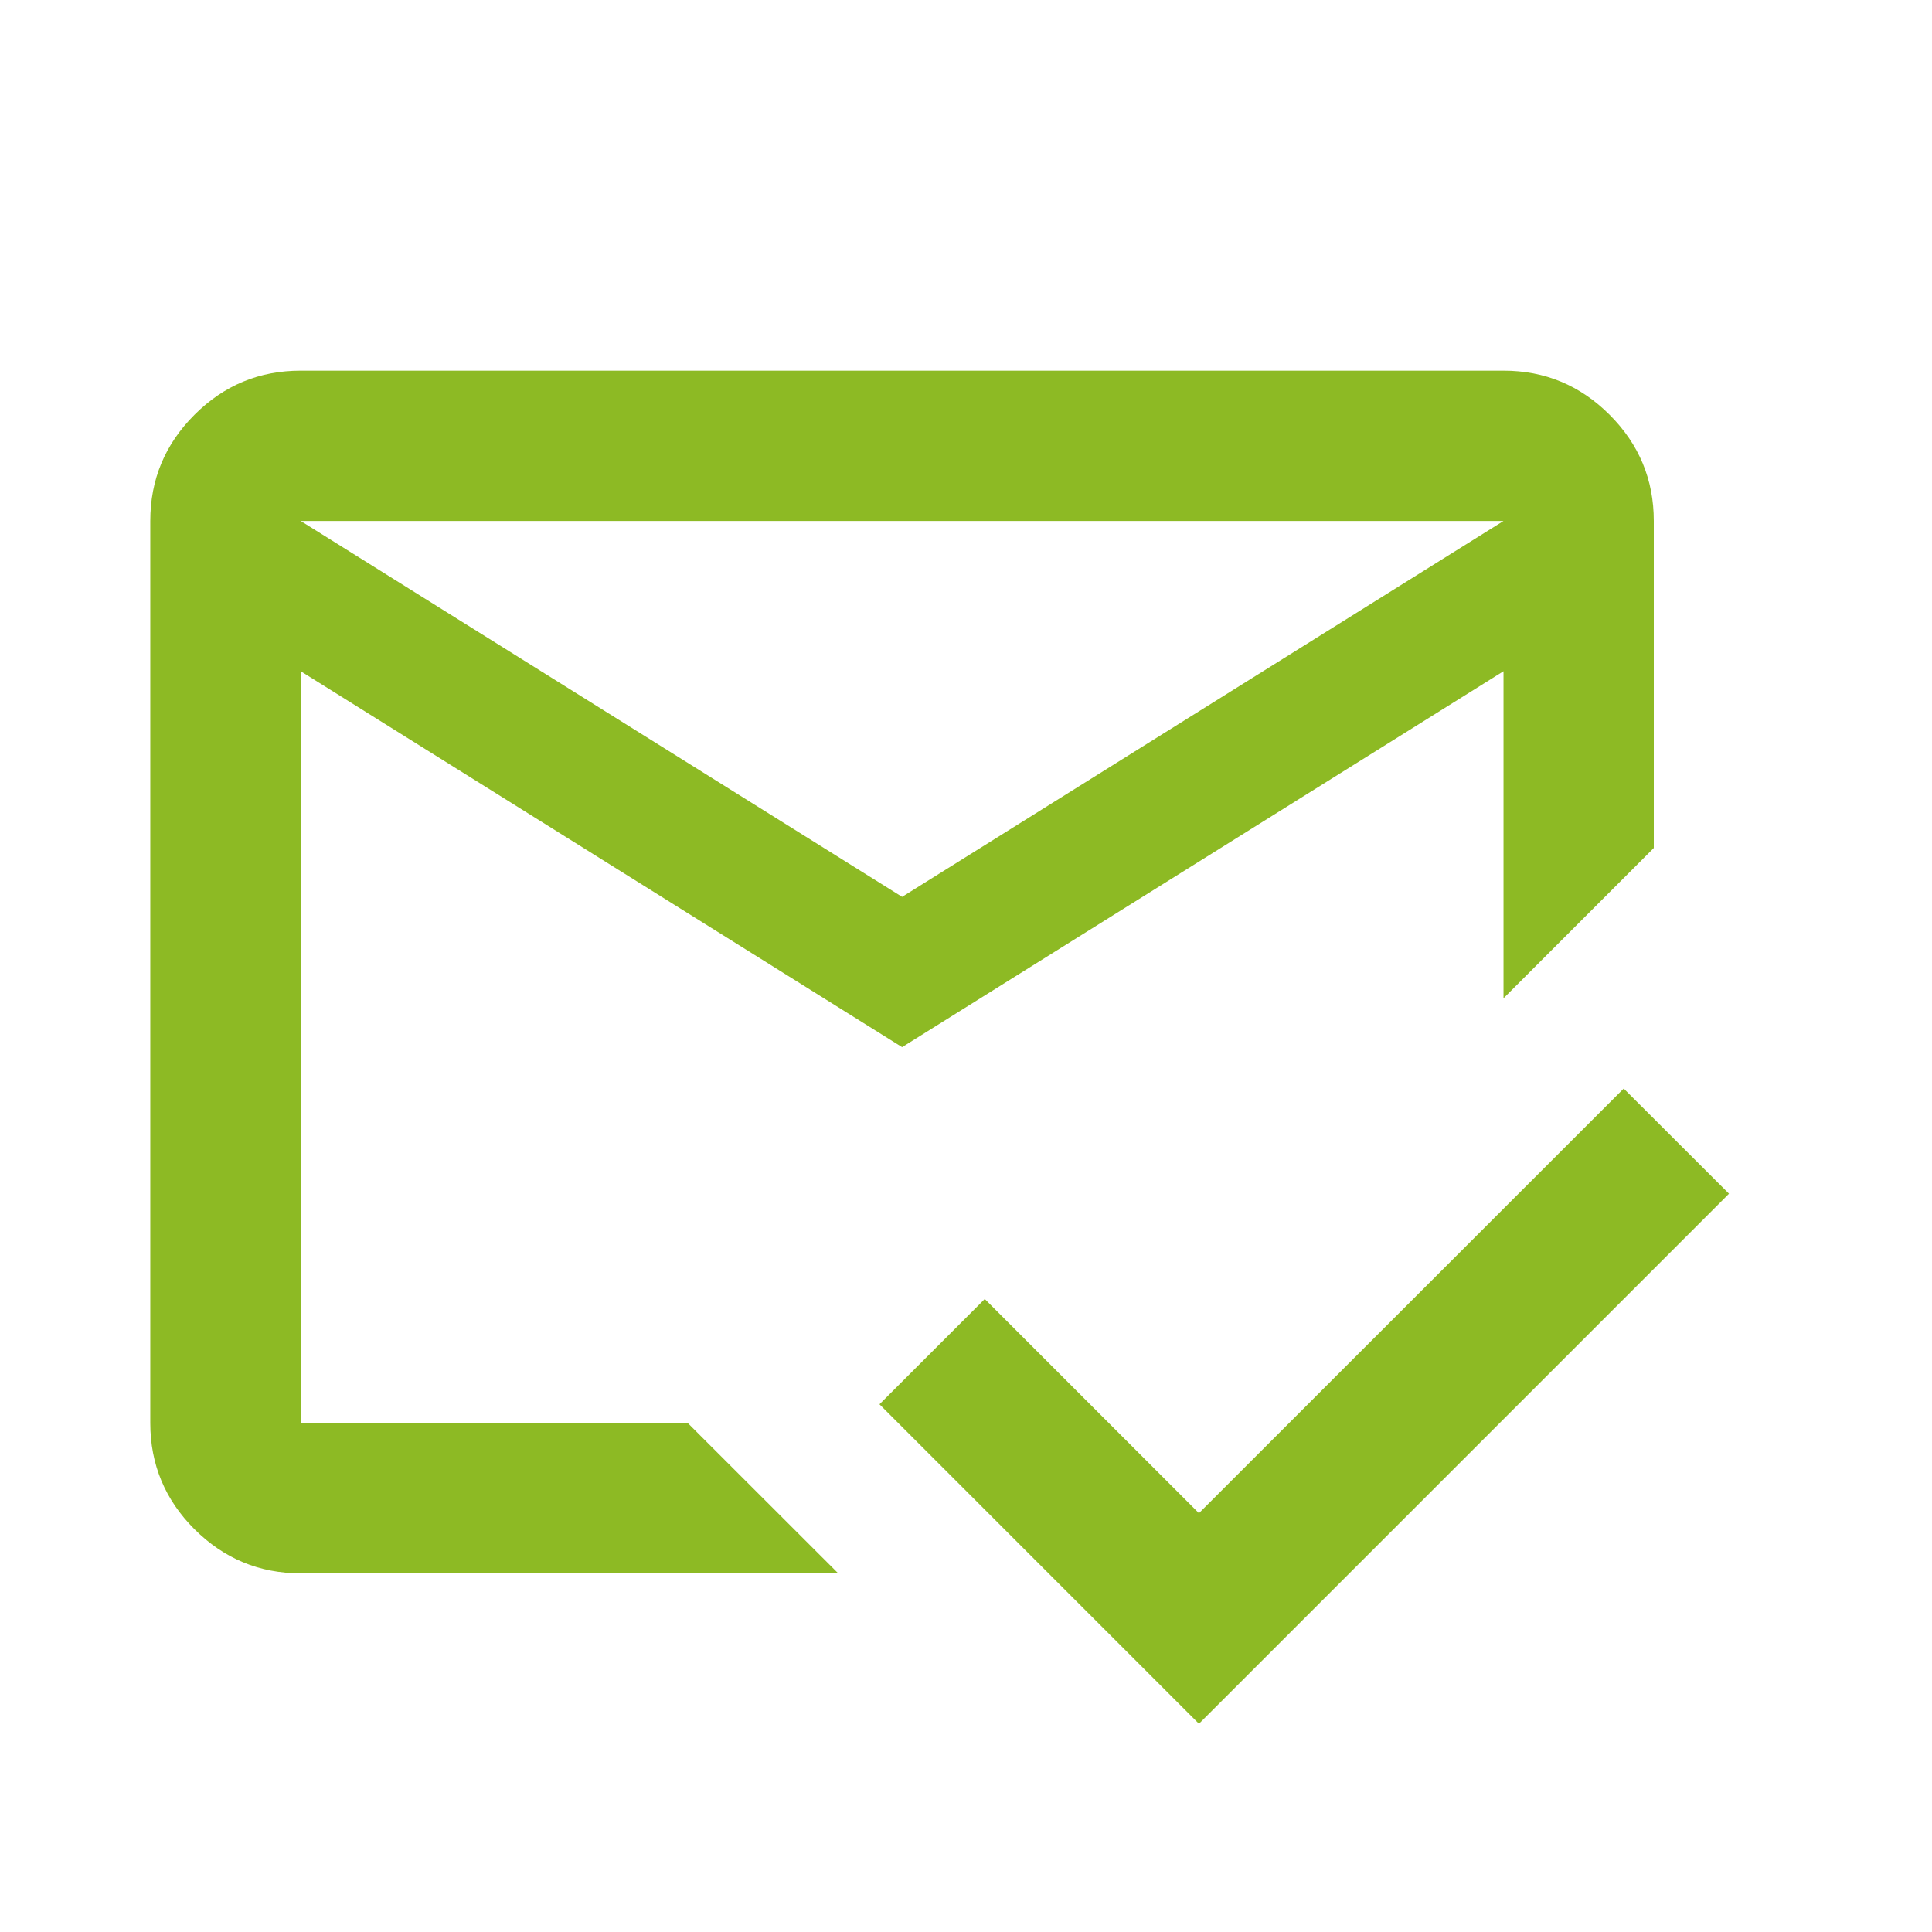 <svg width="14" height="14" viewBox="0 0 14 14" fill="none" xmlns="http://www.w3.org/2000/svg">
<mask id="mask0_1375_1026" style="mask-type:alpha" maskUnits="userSpaceOnUse" x="0" y="0" width="14" height="14">
<rect y="0.507" width="13.073" height="13.073" fill="#D9D9D9"/>
</mask>
<g mask="url(#mask0_1375_1026)">
<path d="M8.688 12.491L6.373 10.176L7.136 9.413L8.688 10.965L11.766 7.888L12.529 8.65L8.688 12.491ZM6.537 6.499L10.895 3.775H2.179L6.537 6.499ZM6.537 7.588L2.179 4.864V10.312H4.984L6.074 11.401H2.179C1.879 11.401 1.623 11.294 1.409 11.081C1.196 10.868 1.089 10.611 1.089 10.312V3.775C1.089 3.475 1.196 3.219 1.409 3.006C1.623 2.792 1.879 2.686 2.179 2.686H10.895C11.194 2.686 11.45 2.792 11.664 3.006C11.877 3.219 11.984 3.475 11.984 3.775V6.145L10.895 7.234V4.864L6.537 7.588Z" fill="#8DBA24"/>
</g>
</svg>

